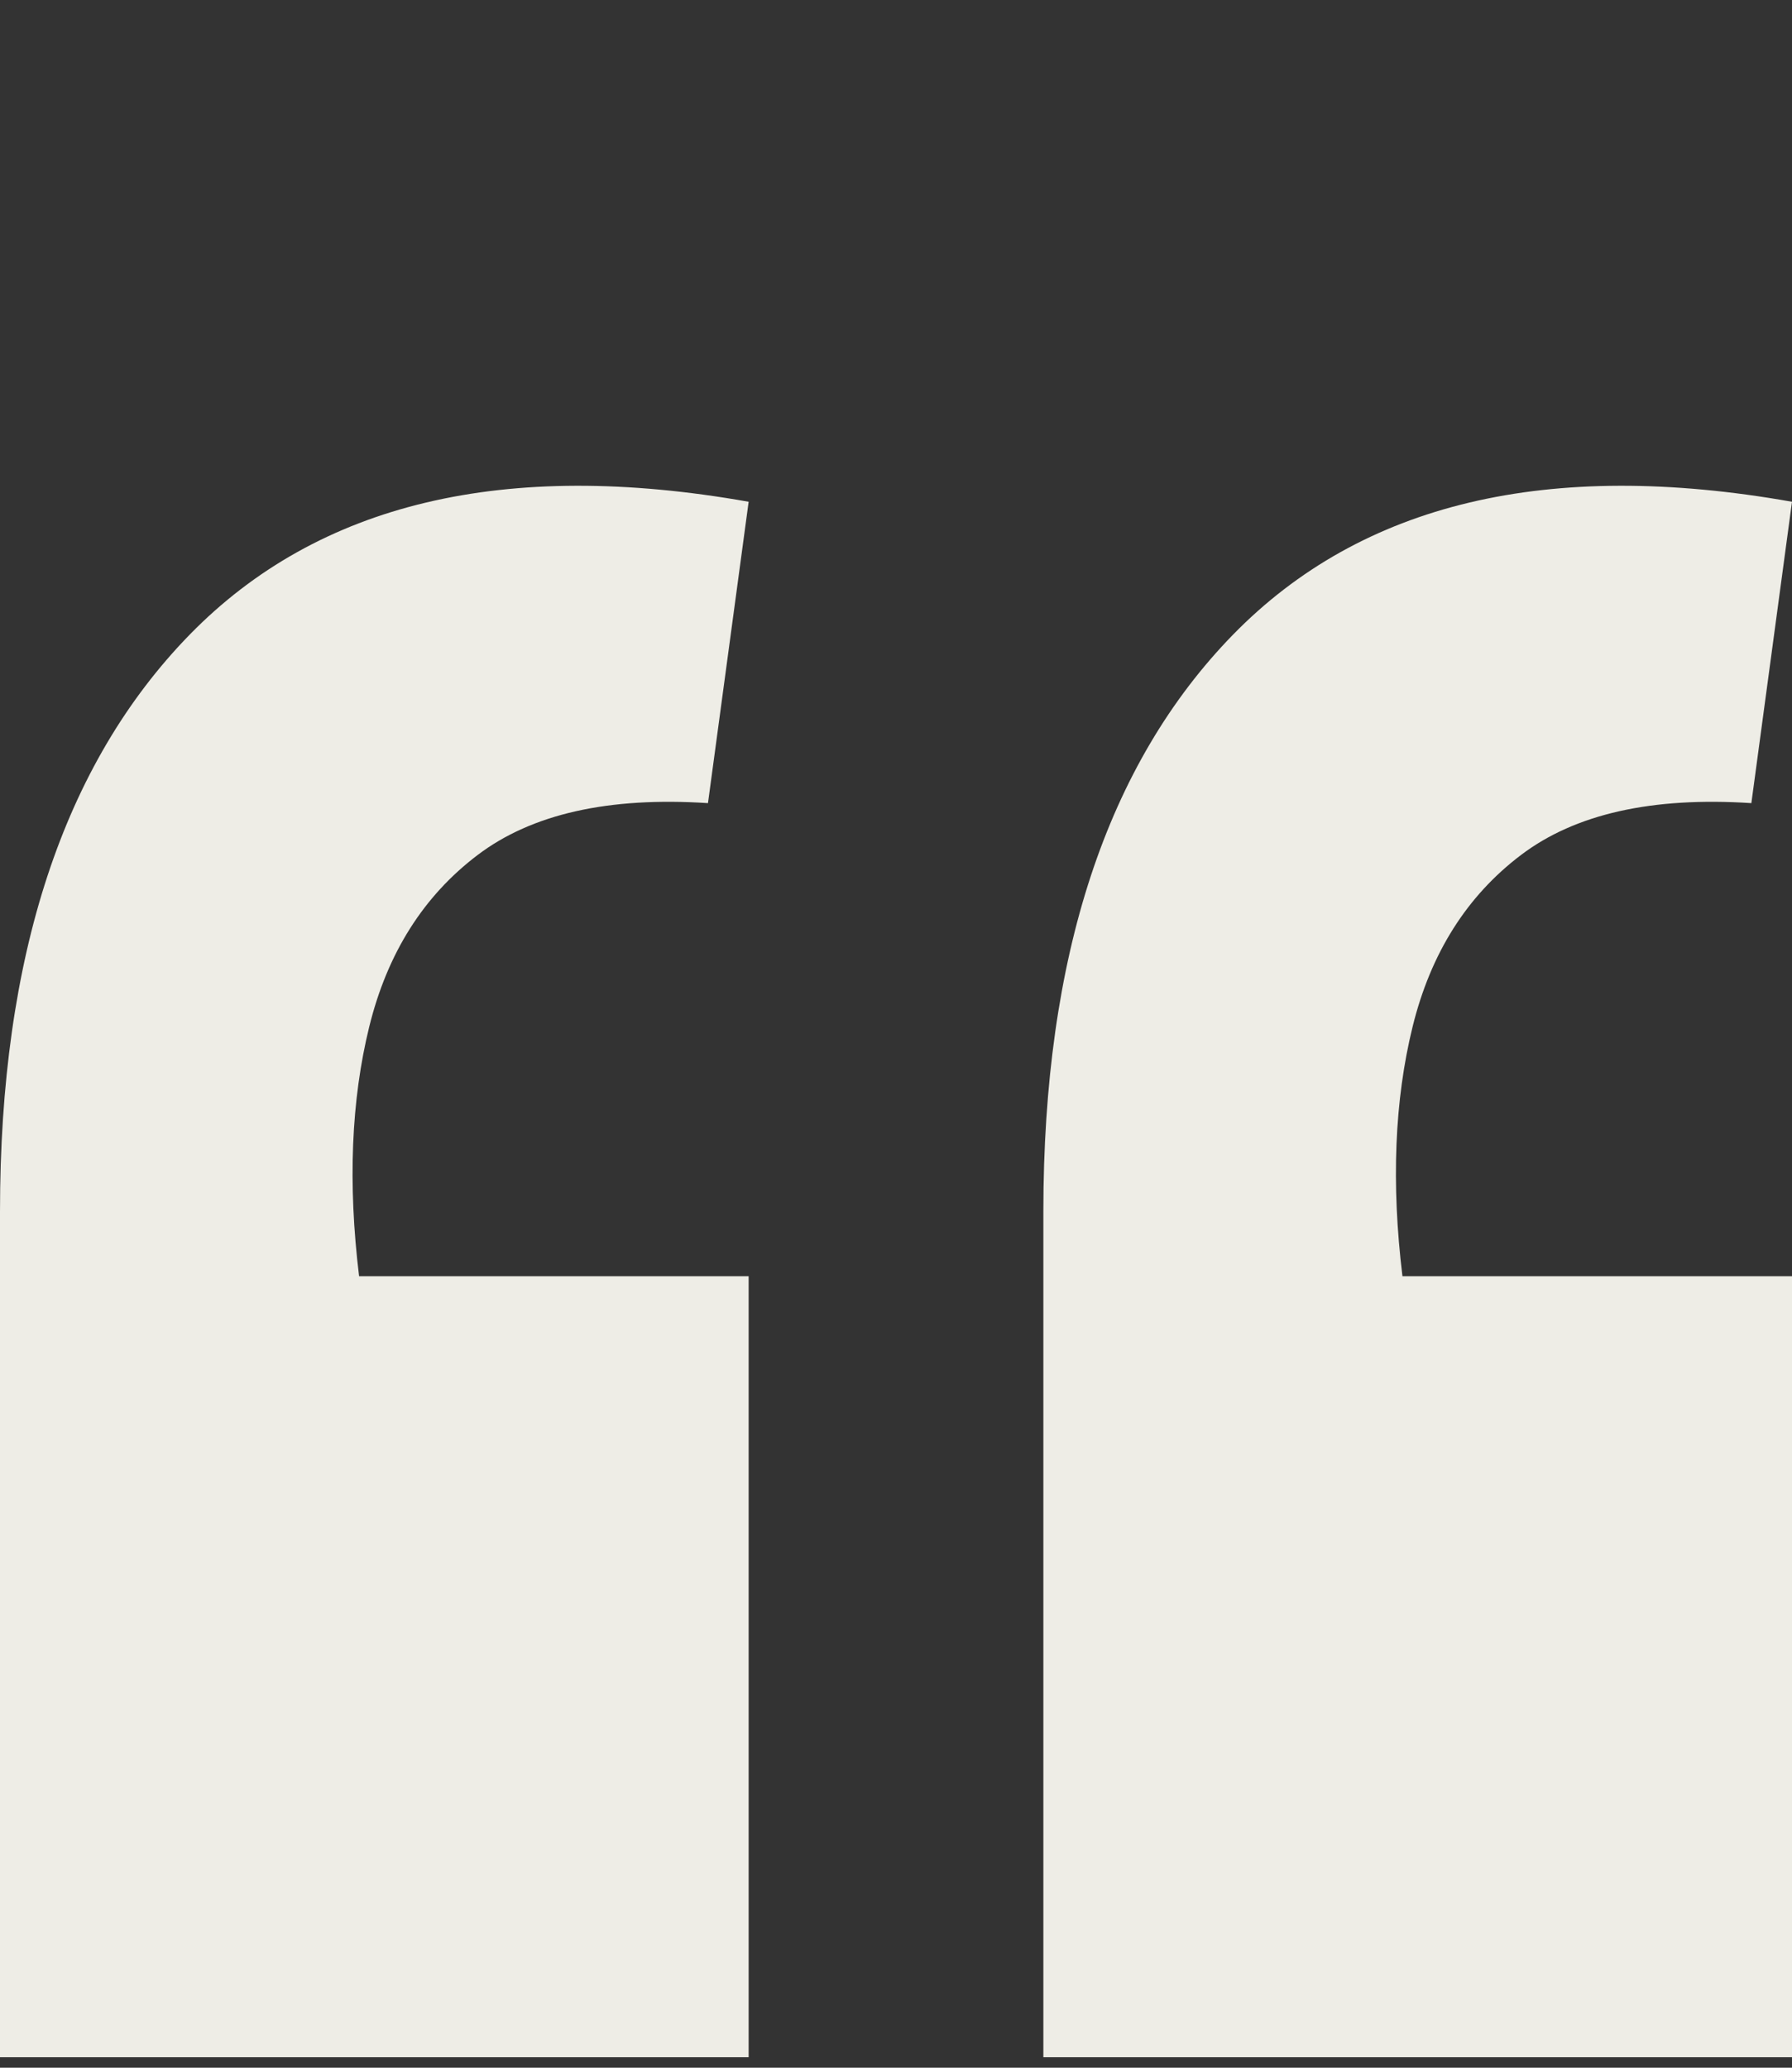 <svg
            xmlns='http://www.w3.org/2000/svg'
            width='65'
            height='75'
            viewBox='0 0 65 75'
            fill='none'
          >
            <rect x="0" y="0" width="65" height="75" fill="#333333" stroke="none"/>
            <path
              d='M65 18.2L63.526 29.131C59.921 28.896 57.136 29.523 55.17 31.012C53.204 32.501 51.894 34.577 51.238 37.242C50.583 39.906 50.46 42.923 50.87 46.292H65V74.62H37.845V43.941C37.845 34.695 40.139 27.721 44.726 23.019C49.395 18.239 56.153 16.633 65 18.2ZM27.155 18.2L25.68 29.131C22.076 28.896 19.291 29.523 17.325 31.012C15.359 32.501 14.049 34.577 13.393 37.242C12.738 39.906 12.615 42.923 13.025 46.292H27.155V74.62H0V43.941C0 34.695 2.294 27.721 6.881 23.019C11.55 18.239 18.308 16.633 27.155 18.2Z'
              fill='#EEEDE6'
            />
          </svg>
